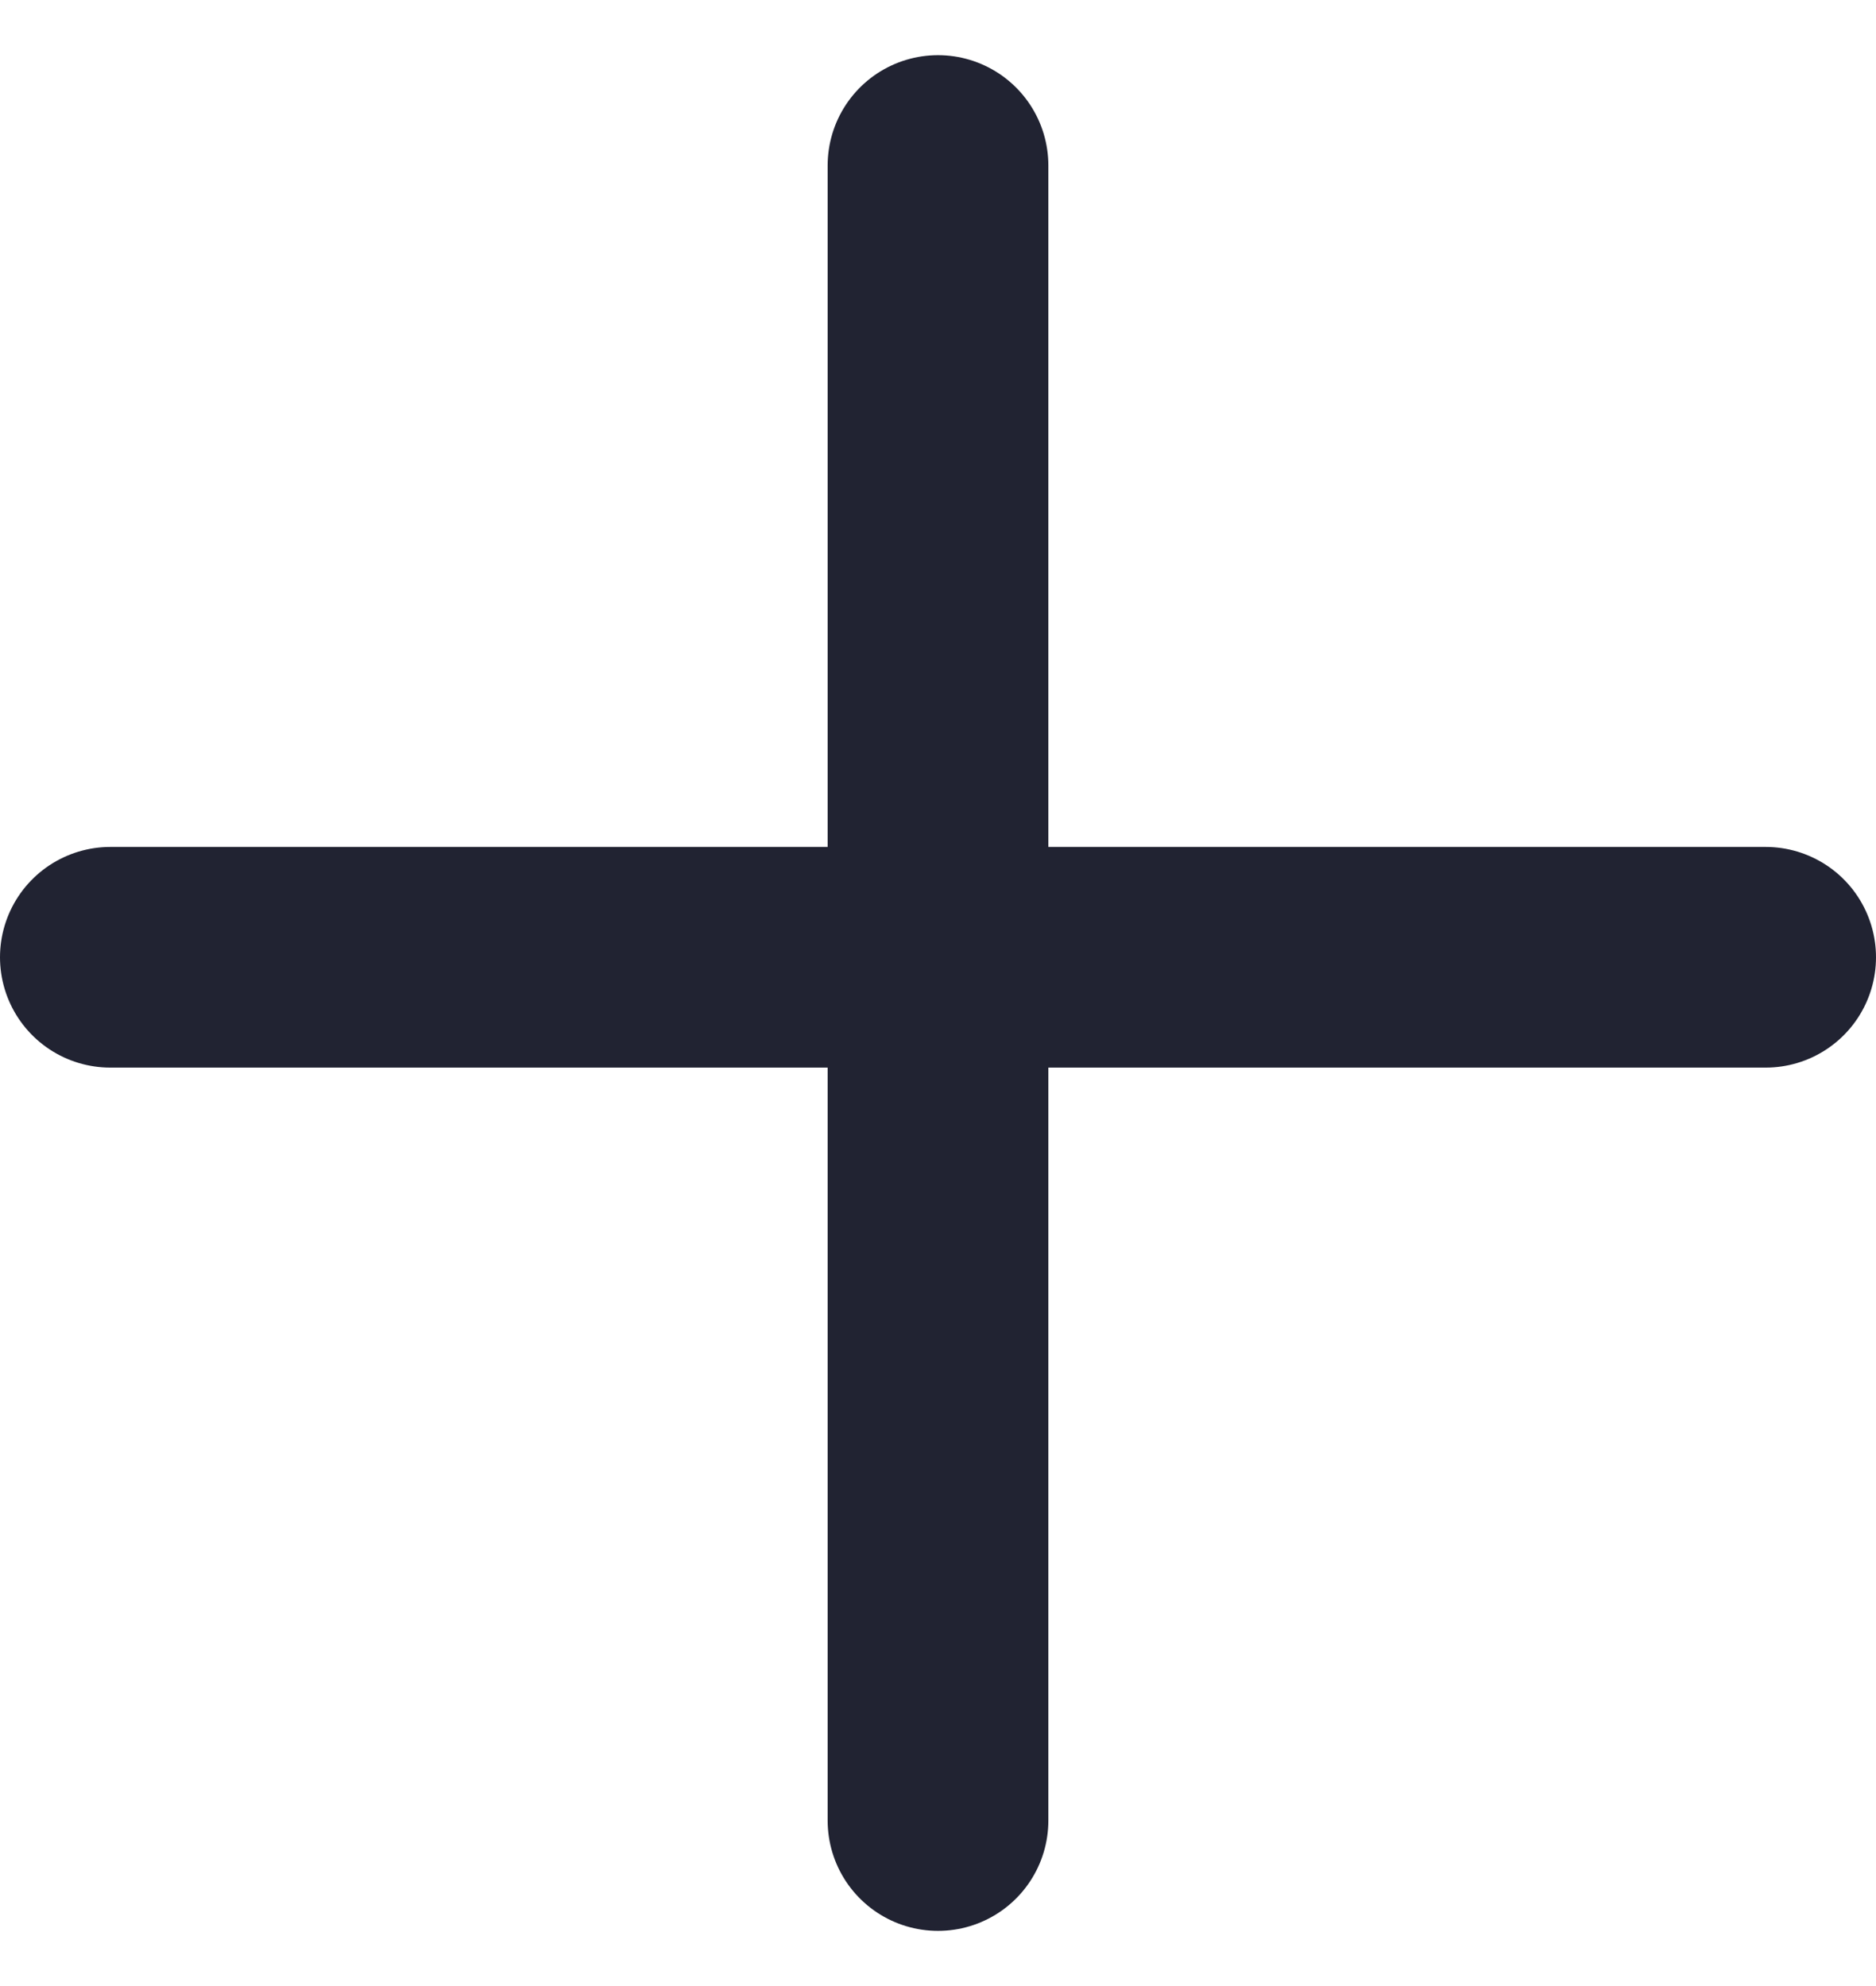 <svg width="17" height="18" viewBox="0 0 17 18" fill="none" xmlns="http://www.w3.org/2000/svg">
<path d="M16 8.676L8.5 8.676L1 8.676" stroke="#212332" stroke-width="2" stroke-linecap="round"/>
<path d="M8.5 1.5V9L8.5 16.5" stroke="#212332" stroke-width="2" stroke-linecap="round"/>
</svg>
